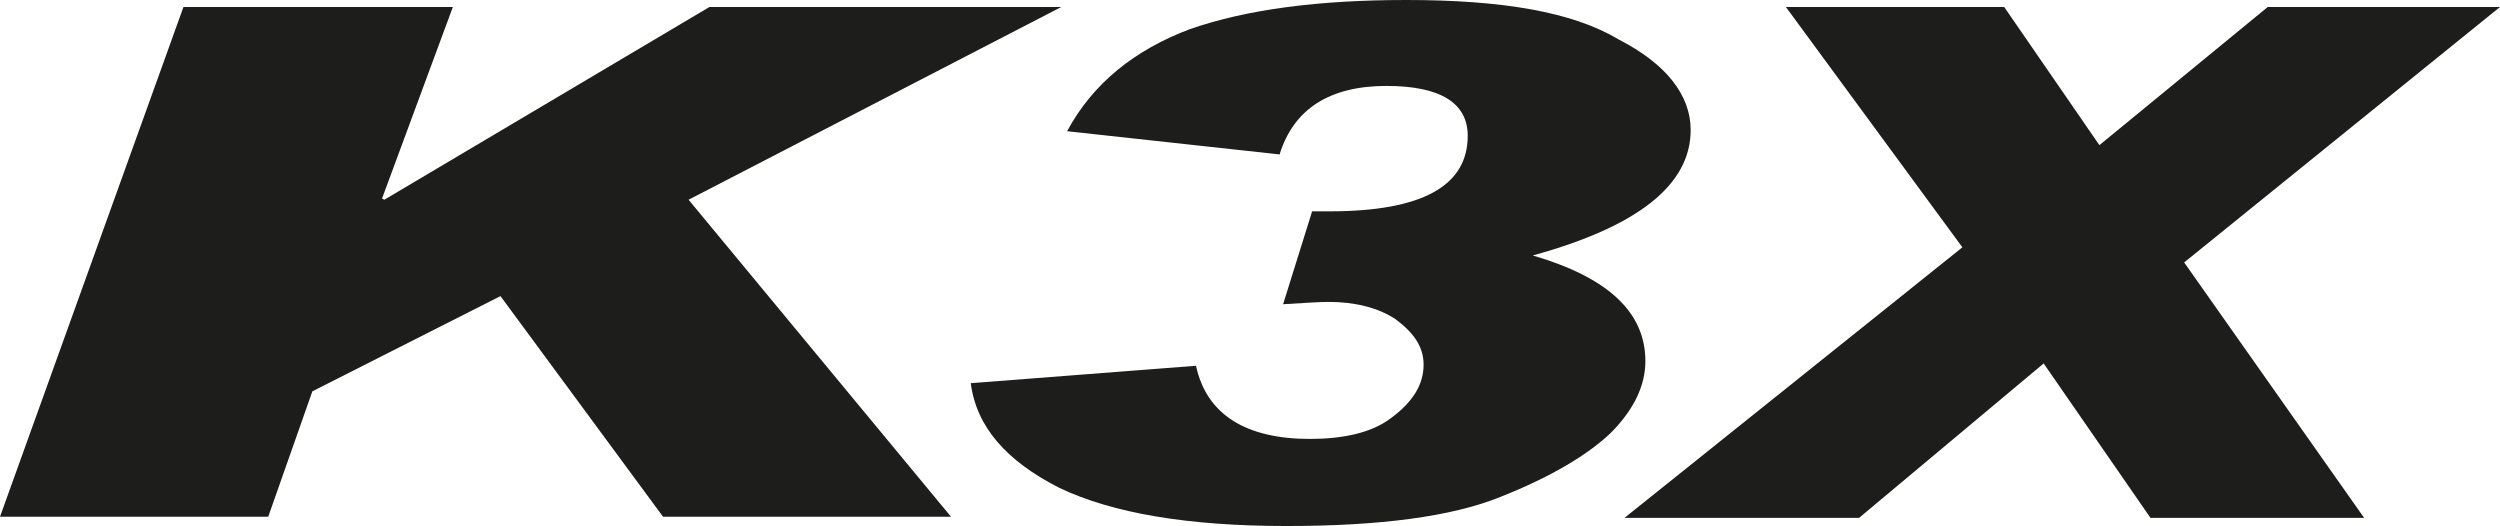 <?xml version="1.0" encoding="utf-8"?>
<!-- Generator: Adobe Illustrator 22.0.1, SVG Export Plug-In . SVG Version: 6.00 Build 0)  -->
<svg version="1.1" id="Ebene_1" xmlns="http://www.w3.org/2000/svg" xmlns:xlink="http://www.w3.org/1999/xlink" x="0px" y="0px"
	 viewBox="0 0 215.3 45.3" style="enable-background:new 0 0 215.3 45.3;" xml:space="preserve">
<style type="text/css">
	.st0{fill:#1D1D1B;}
</style>
<g>
	<path class="st0" d="M145.6,11.2c0-3-2.1-5.7-6.2-7.8C135.4,1,129.3,0,121.1,0c-7.5,0-13.7,0.8-18.6,2.5c-4.8,1.8-8.4,4.7-10.6,8.8
		l18.3,2c1.2-3.9,4.3-5.9,9.2-5.9c4.7,0,7,1.5,7,4.3c0,4.3-3.9,6.5-11.9,6.5H113l-2.5,8c1.7-0.1,3.1-0.2,3.9-0.2
		c2.3,0,4.3,0.5,5.8,1.5c1.6,1.2,2.4,2.4,2.4,3.9c0,1.7-0.9,3.2-2.8,4.6c-1.7,1.3-4.2,1.8-7,1.8c-5.5,0-8.9-2.1-9.8-6.3L83.6,33
		c0.5,3.8,3.1,6.7,7.6,9c4.6,2.2,11.1,3.3,19.6,3.3c8,0,14.2-0.8,18.4-2.5c4.3-1.7,7.5-3.6,9.5-5.5c2.1-2.1,3-4.2,3-6.2
		c0-4.2-3.2-7.2-9.7-9.1C141.1,19.5,145.6,15.9,145.6,11.2"/>
</g>
<polygon class="st0" points="91.4,0.6 61.1,0.6 33.1,17.2 32.9,17.1 39,0.6 15.8,0.6 0,44.5 23.1,44.5 26.9,33.7 43.1,25.5 
	57.1,44.5 81.9,44.5 59.3,17.2 "/>
<polygon class="st0" points="185.2,44.6 176,31.3 160.1,44.6 139.9,44.6 169,21.3 153.8,0.6 172.6,0.6 180.8,12.5 195.3,0.6 
	215.3,0.6 188.1,22.6 203.6,44.6 "/>
</svg>
